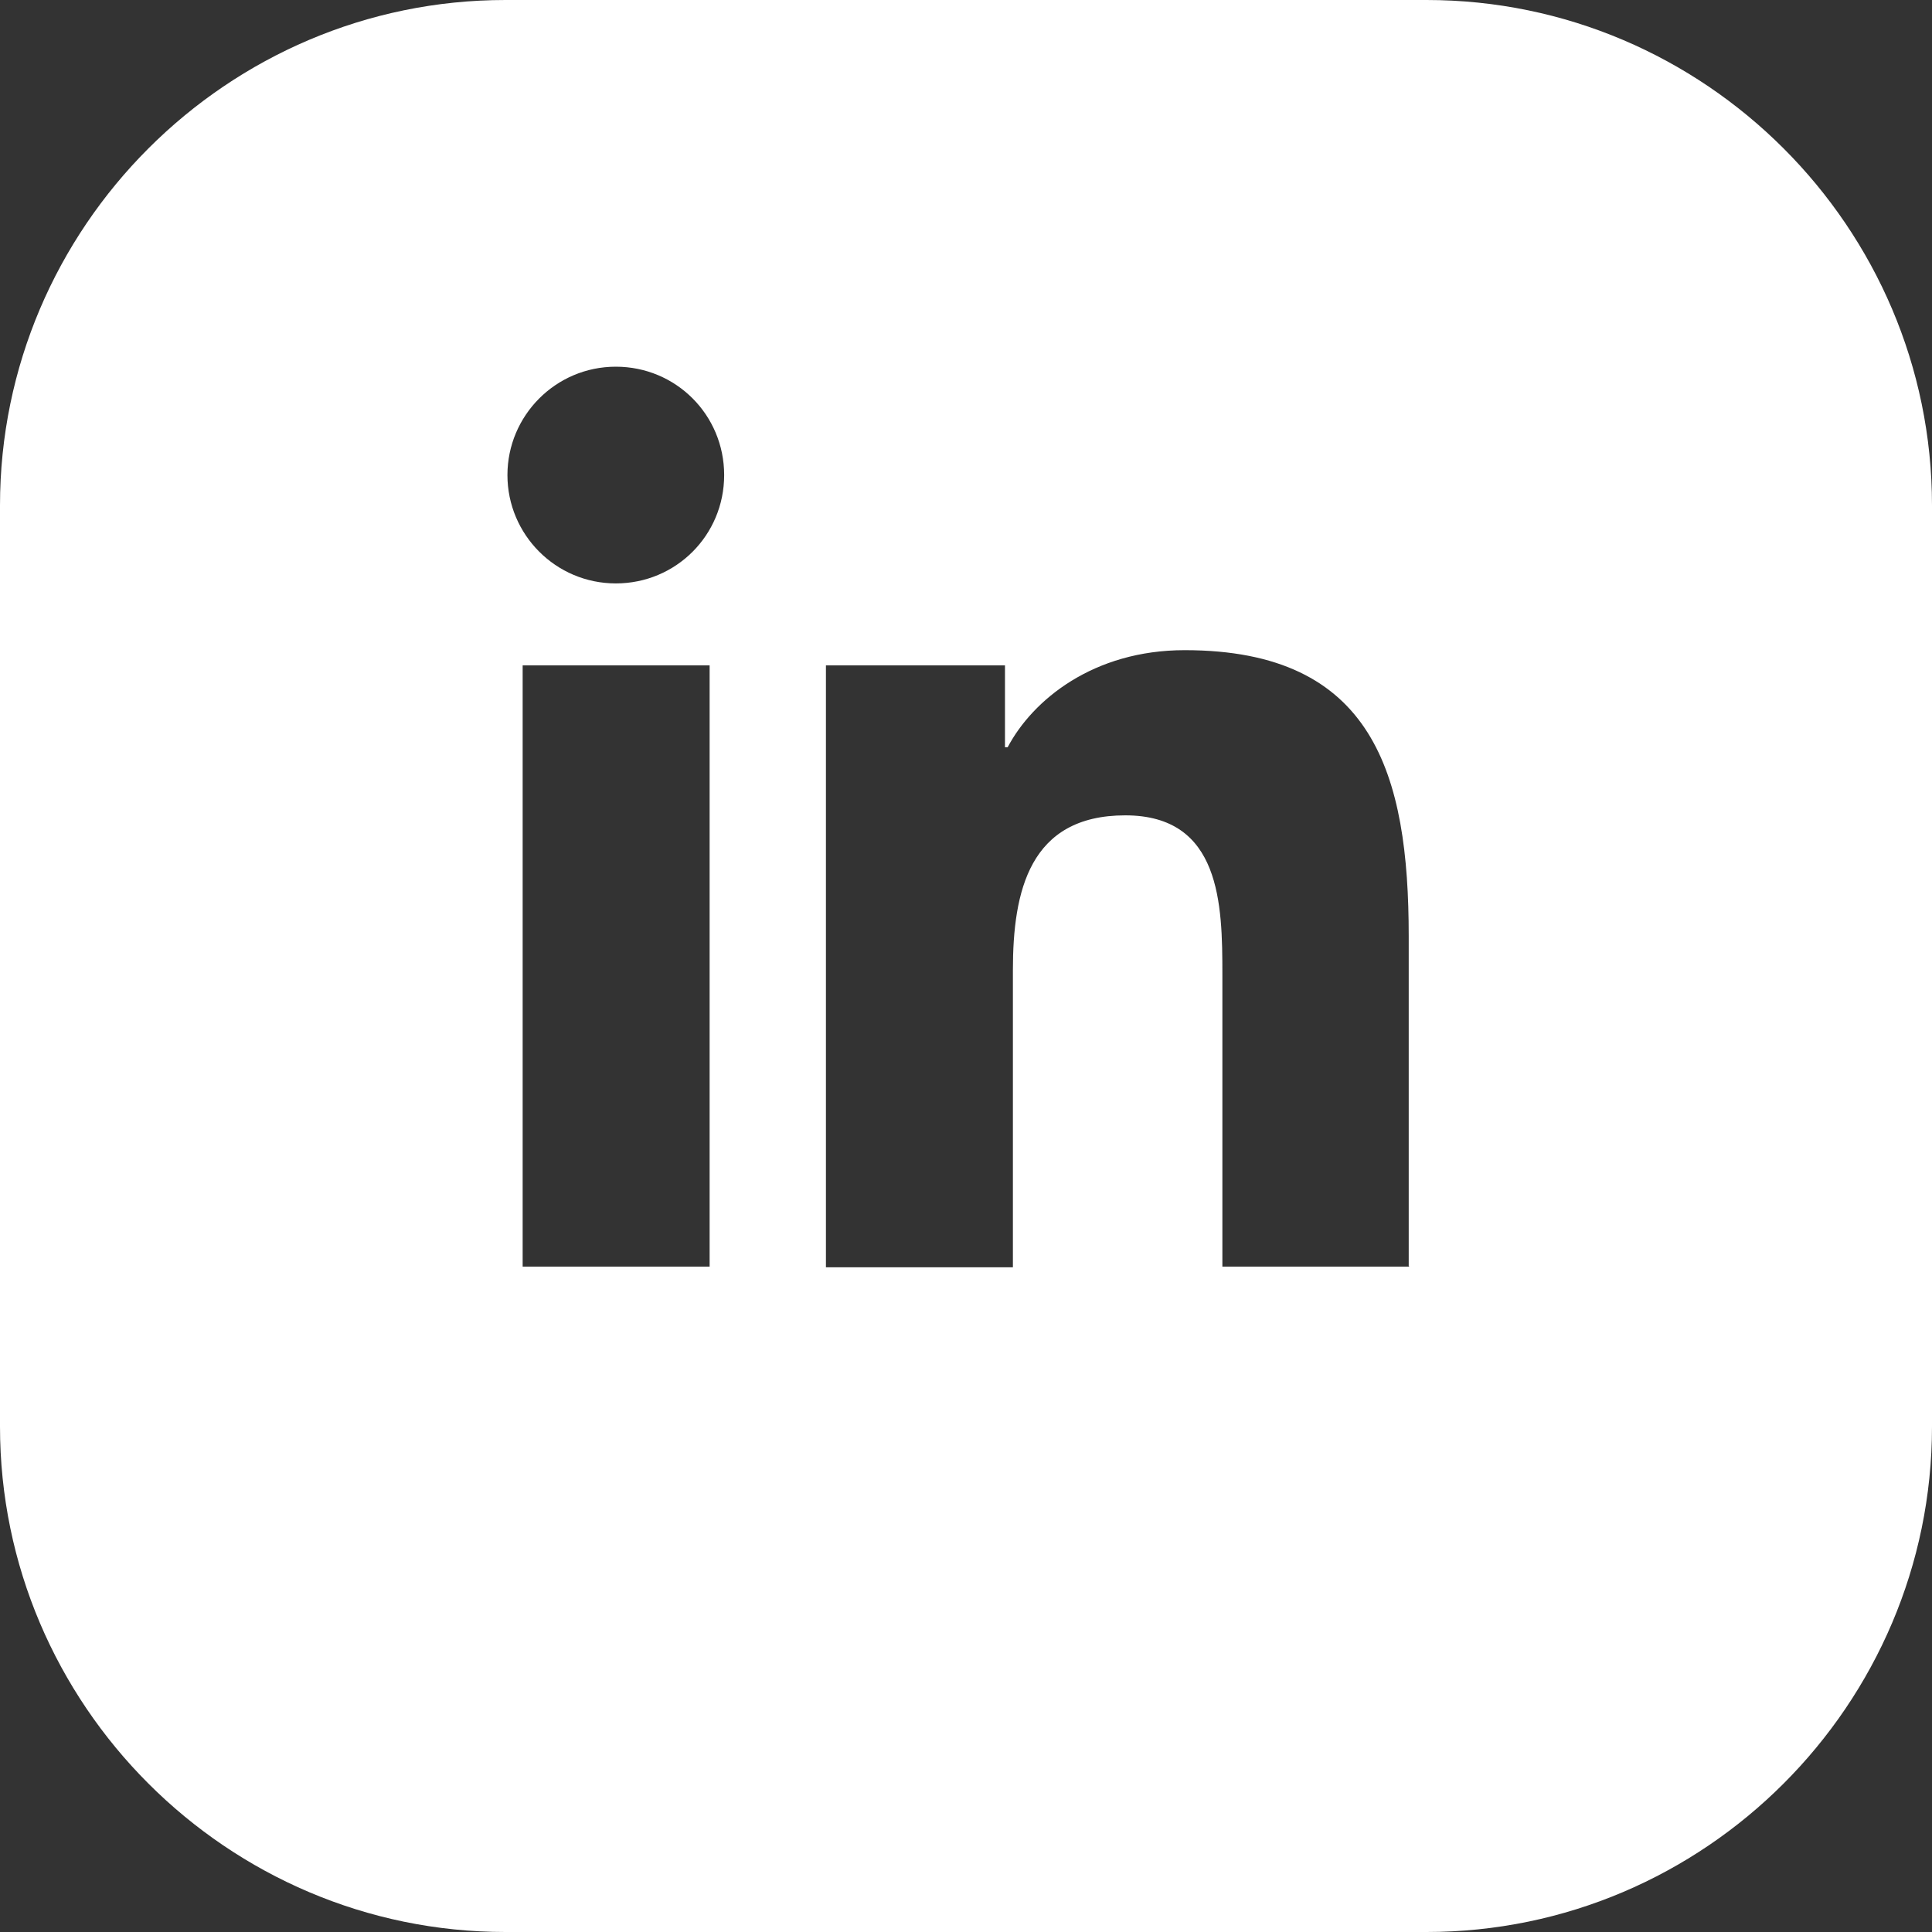 <?xml version="1.0" encoding="UTF-8"?> <svg xmlns="http://www.w3.org/2000/svg" width="40" height="40" viewBox="0 0 40 40" fill="none"><rect x="0" y="0" width="40" height="40" fill="#333333" stroke="none"/> <path d="M40 10.465C40 4.706 35.294 0 29.535 0H10.465C4.706 0 0 4.706 0 10.465V29.535C0 35.294 4.706 40 10.465 40H29.535C35.294 40 40 35.294 40 29.535V10.465ZM14.692 26.224H10.821V13.776H14.692V26.224ZM12.75 12.079C11.505 12.079 10.506 11.067 10.506 9.836C10.506 8.605 11.505 7.592 12.75 7.592C13.995 7.592 14.993 8.591 14.993 9.836C14.993 11.081 13.995 12.079 12.75 12.079ZM29.179 26.224H25.308V20.178C25.308 18.728 25.28 16.881 23.297 16.881C21.313 16.881 20.971 18.454 20.971 20.082V26.238H17.1V13.776H20.807V15.472H20.862C21.382 14.487 22.64 13.461 24.528 13.461C28.441 13.461 29.166 16.033 29.166 19.384V26.211L29.179 26.224Z" fill="white"></path> </svg> 